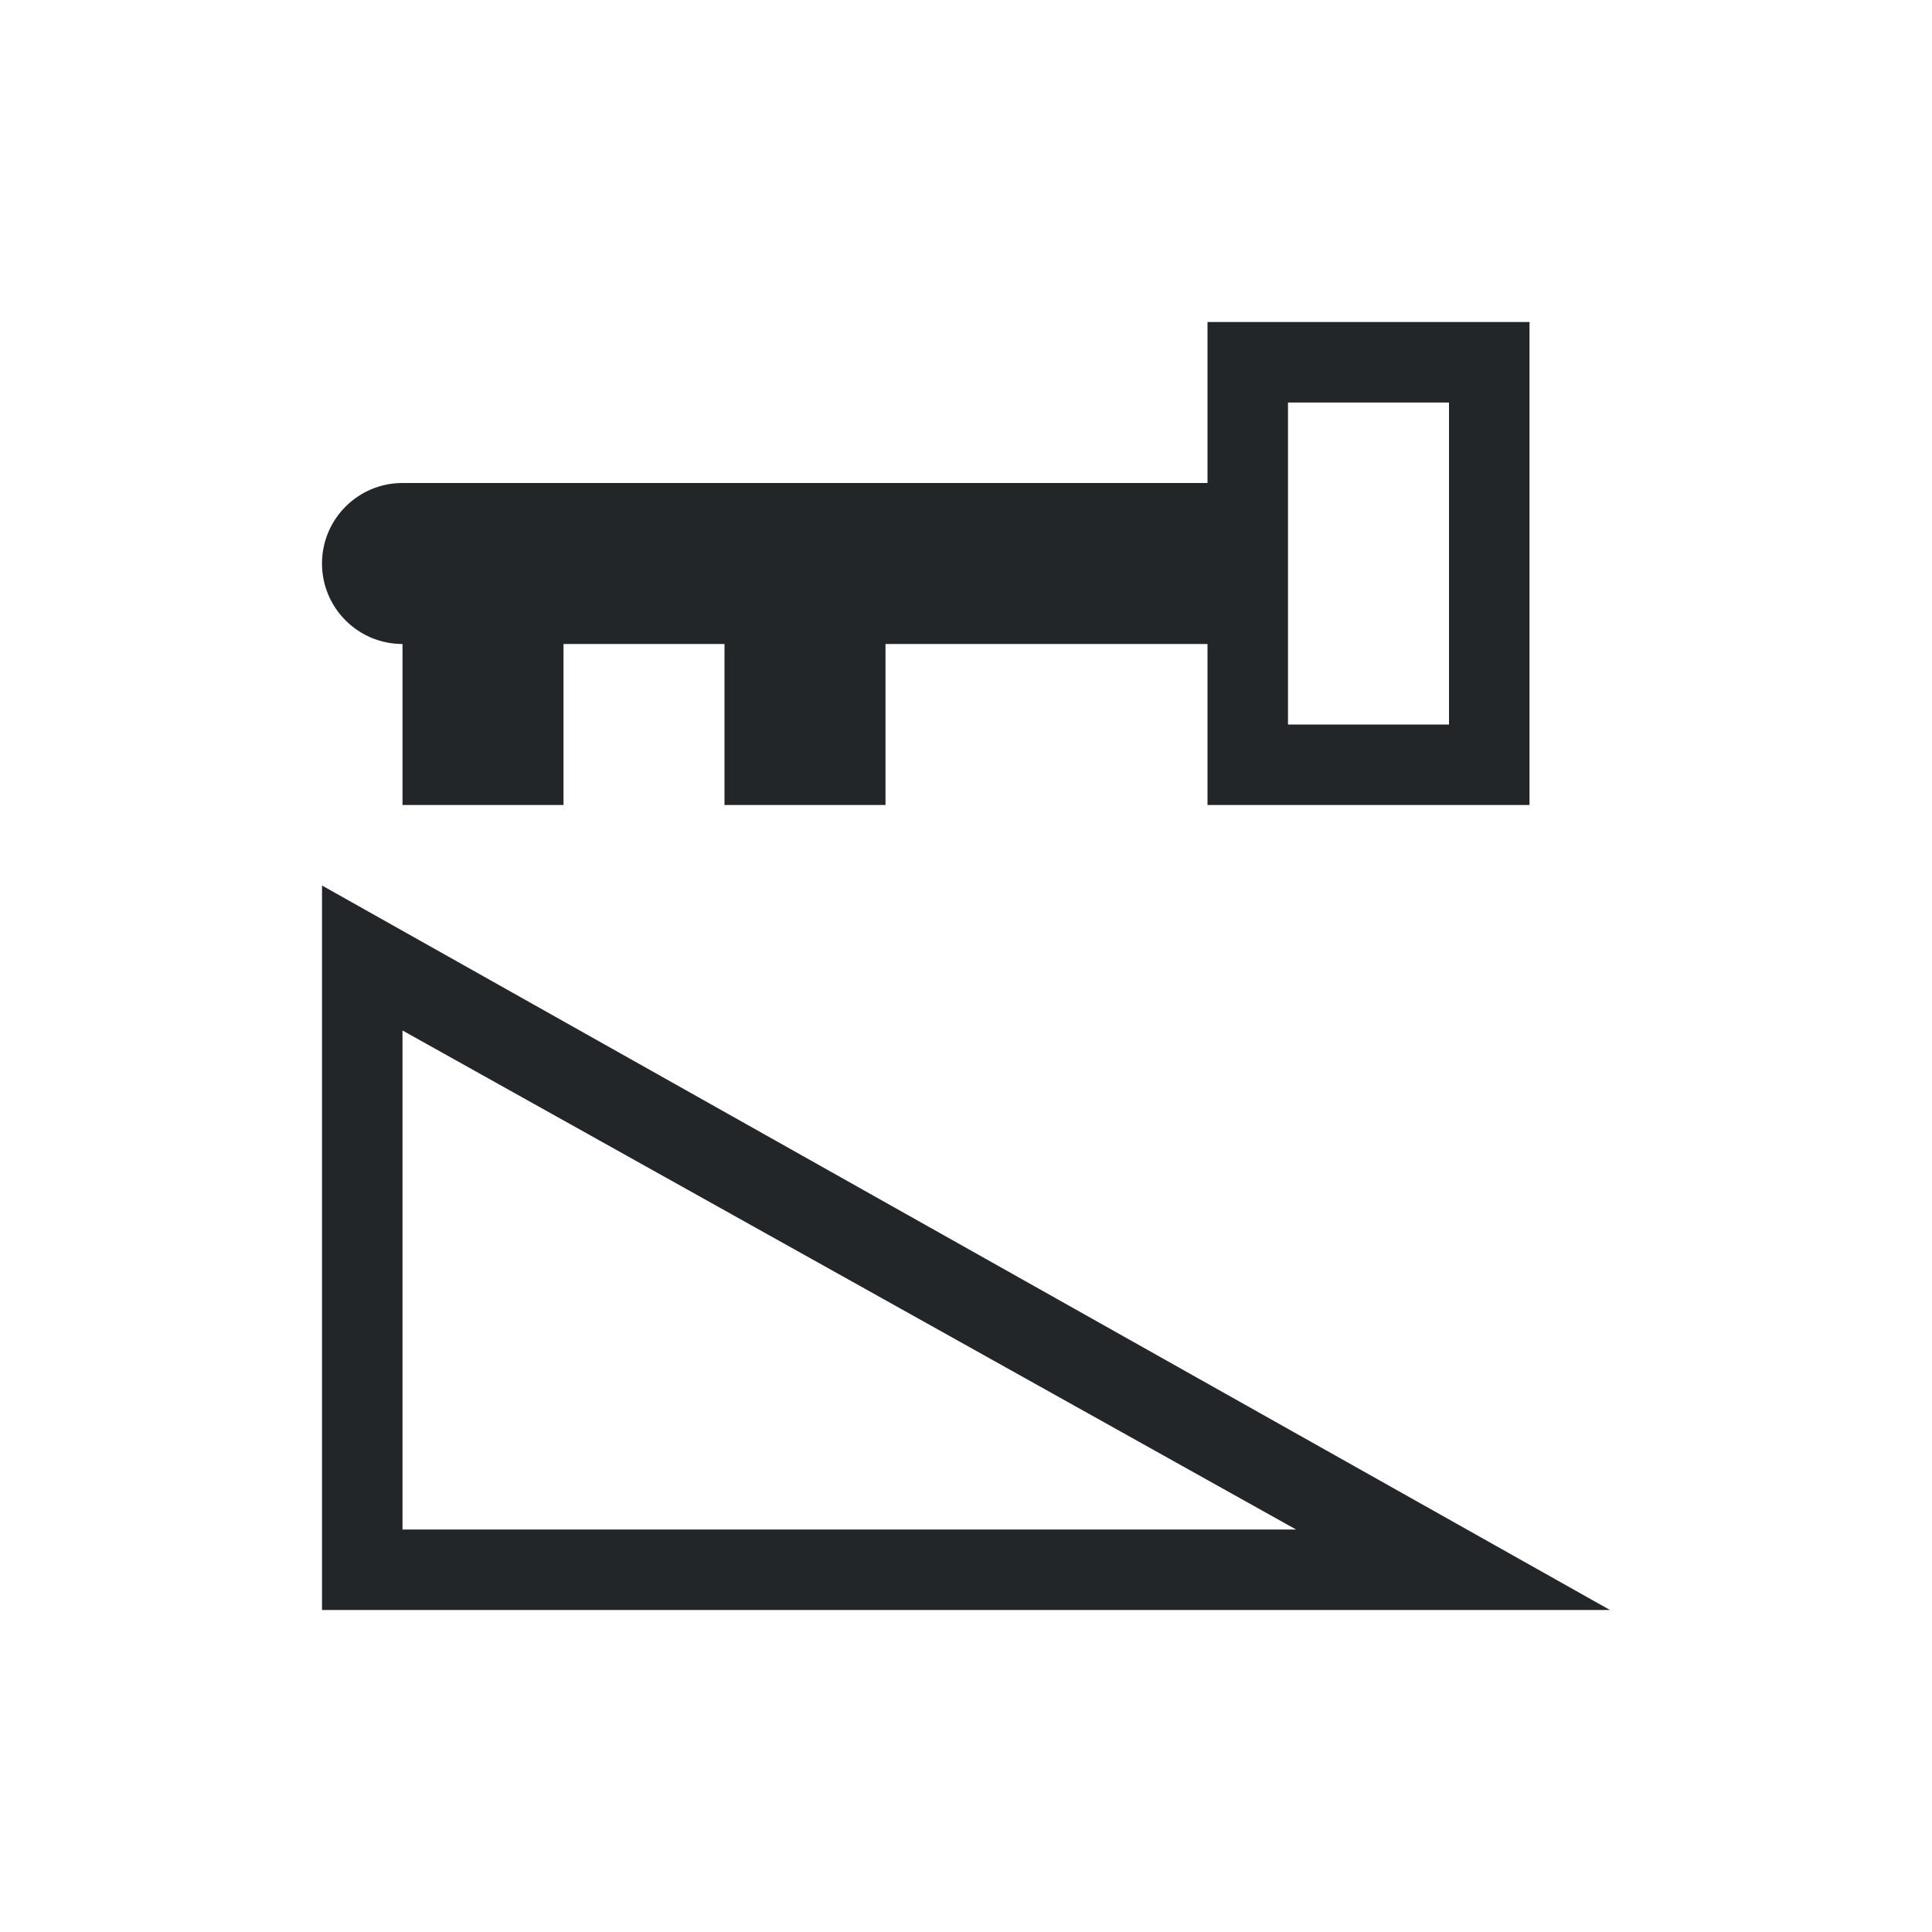 <svg viewBox="0 0 24 24" xmlns="http://www.w3.org/2000/svg"><path d="m15 4v2h-10c-.552 0-1 .448-1 1s.448 1 1 1v2h2v-2h2v2h2v-2h4v2h4v-6zm1 1h2v4h-2zm-12 6v9h16zm1 1.801 11.1 6.199h-11.1z" fill="#232629"/></svg>